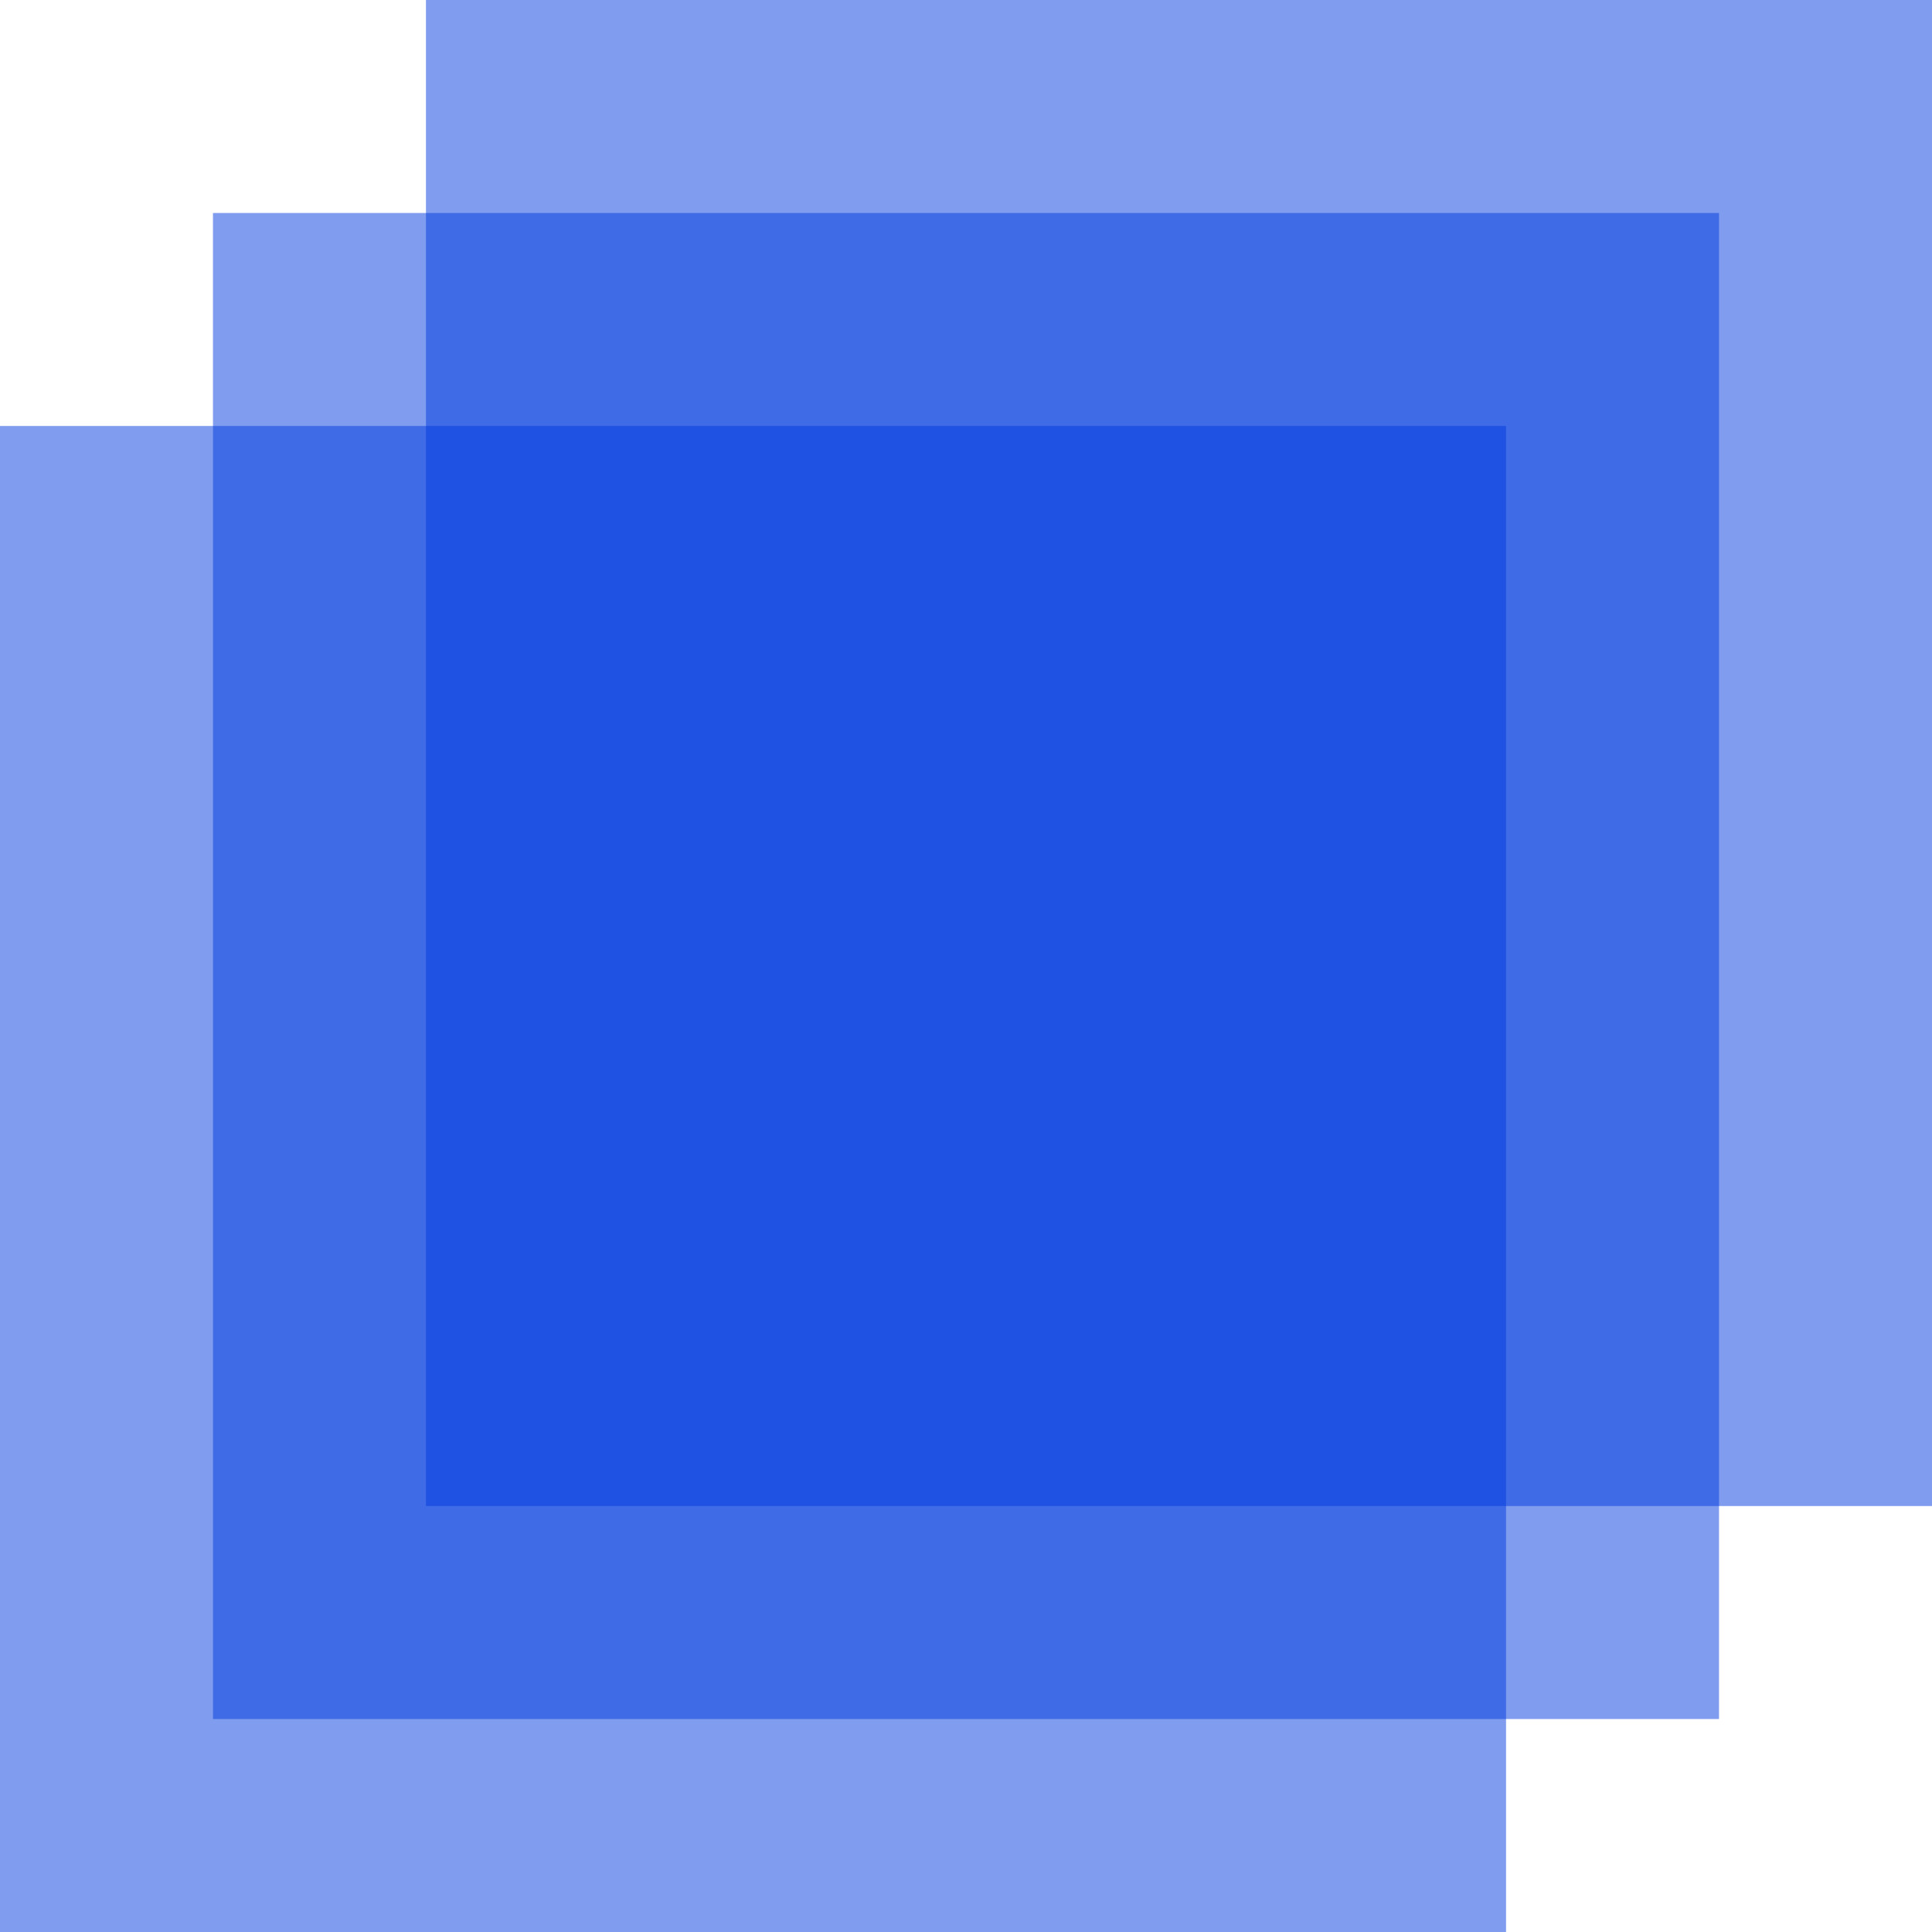 <svg xmlns="http://www.w3.org/2000/svg" version="1.1" xmlns:xlink="http://www.w3.org/1999/xlink" xmlns:svgjs="http://svgjs.com/svgjs" width="160.355" height="160.355"><svg xmlns="http://www.w3.org/2000/svg" width="160.355" height="160.355" viewBox="0 0 160.355 160.355">
  <defs>
    <style>
      .cls-1 {
        fill: rgba(0,59,223,0.5);
      }
    </style>
  </defs>
  <g id="SvgjsG1003" data-name="Group 1" transform="translate(-599.211 -54.502)">
    <rect id="SvgjsRect1002" data-name="Rectangle 10" class="cls-1" width="125" height="125" transform="translate(599.211 214.858) rotate(-90)"></rect>
    <rect id="SvgjsRect1001" data-name="Rectangle 11" class="cls-1" width="125" height="125" transform="translate(616.888 197.18) rotate(-90)"></rect>
    <rect id="SvgjsRect1000" data-name="Rectangle 12" class="cls-1" width="125" height="125" transform="translate(634.566 179.502) rotate(-90)"></rect>
  </g>
</svg><style>@media (prefers-color-scheme: light) { :root { filter: none; } }
</style></svg>